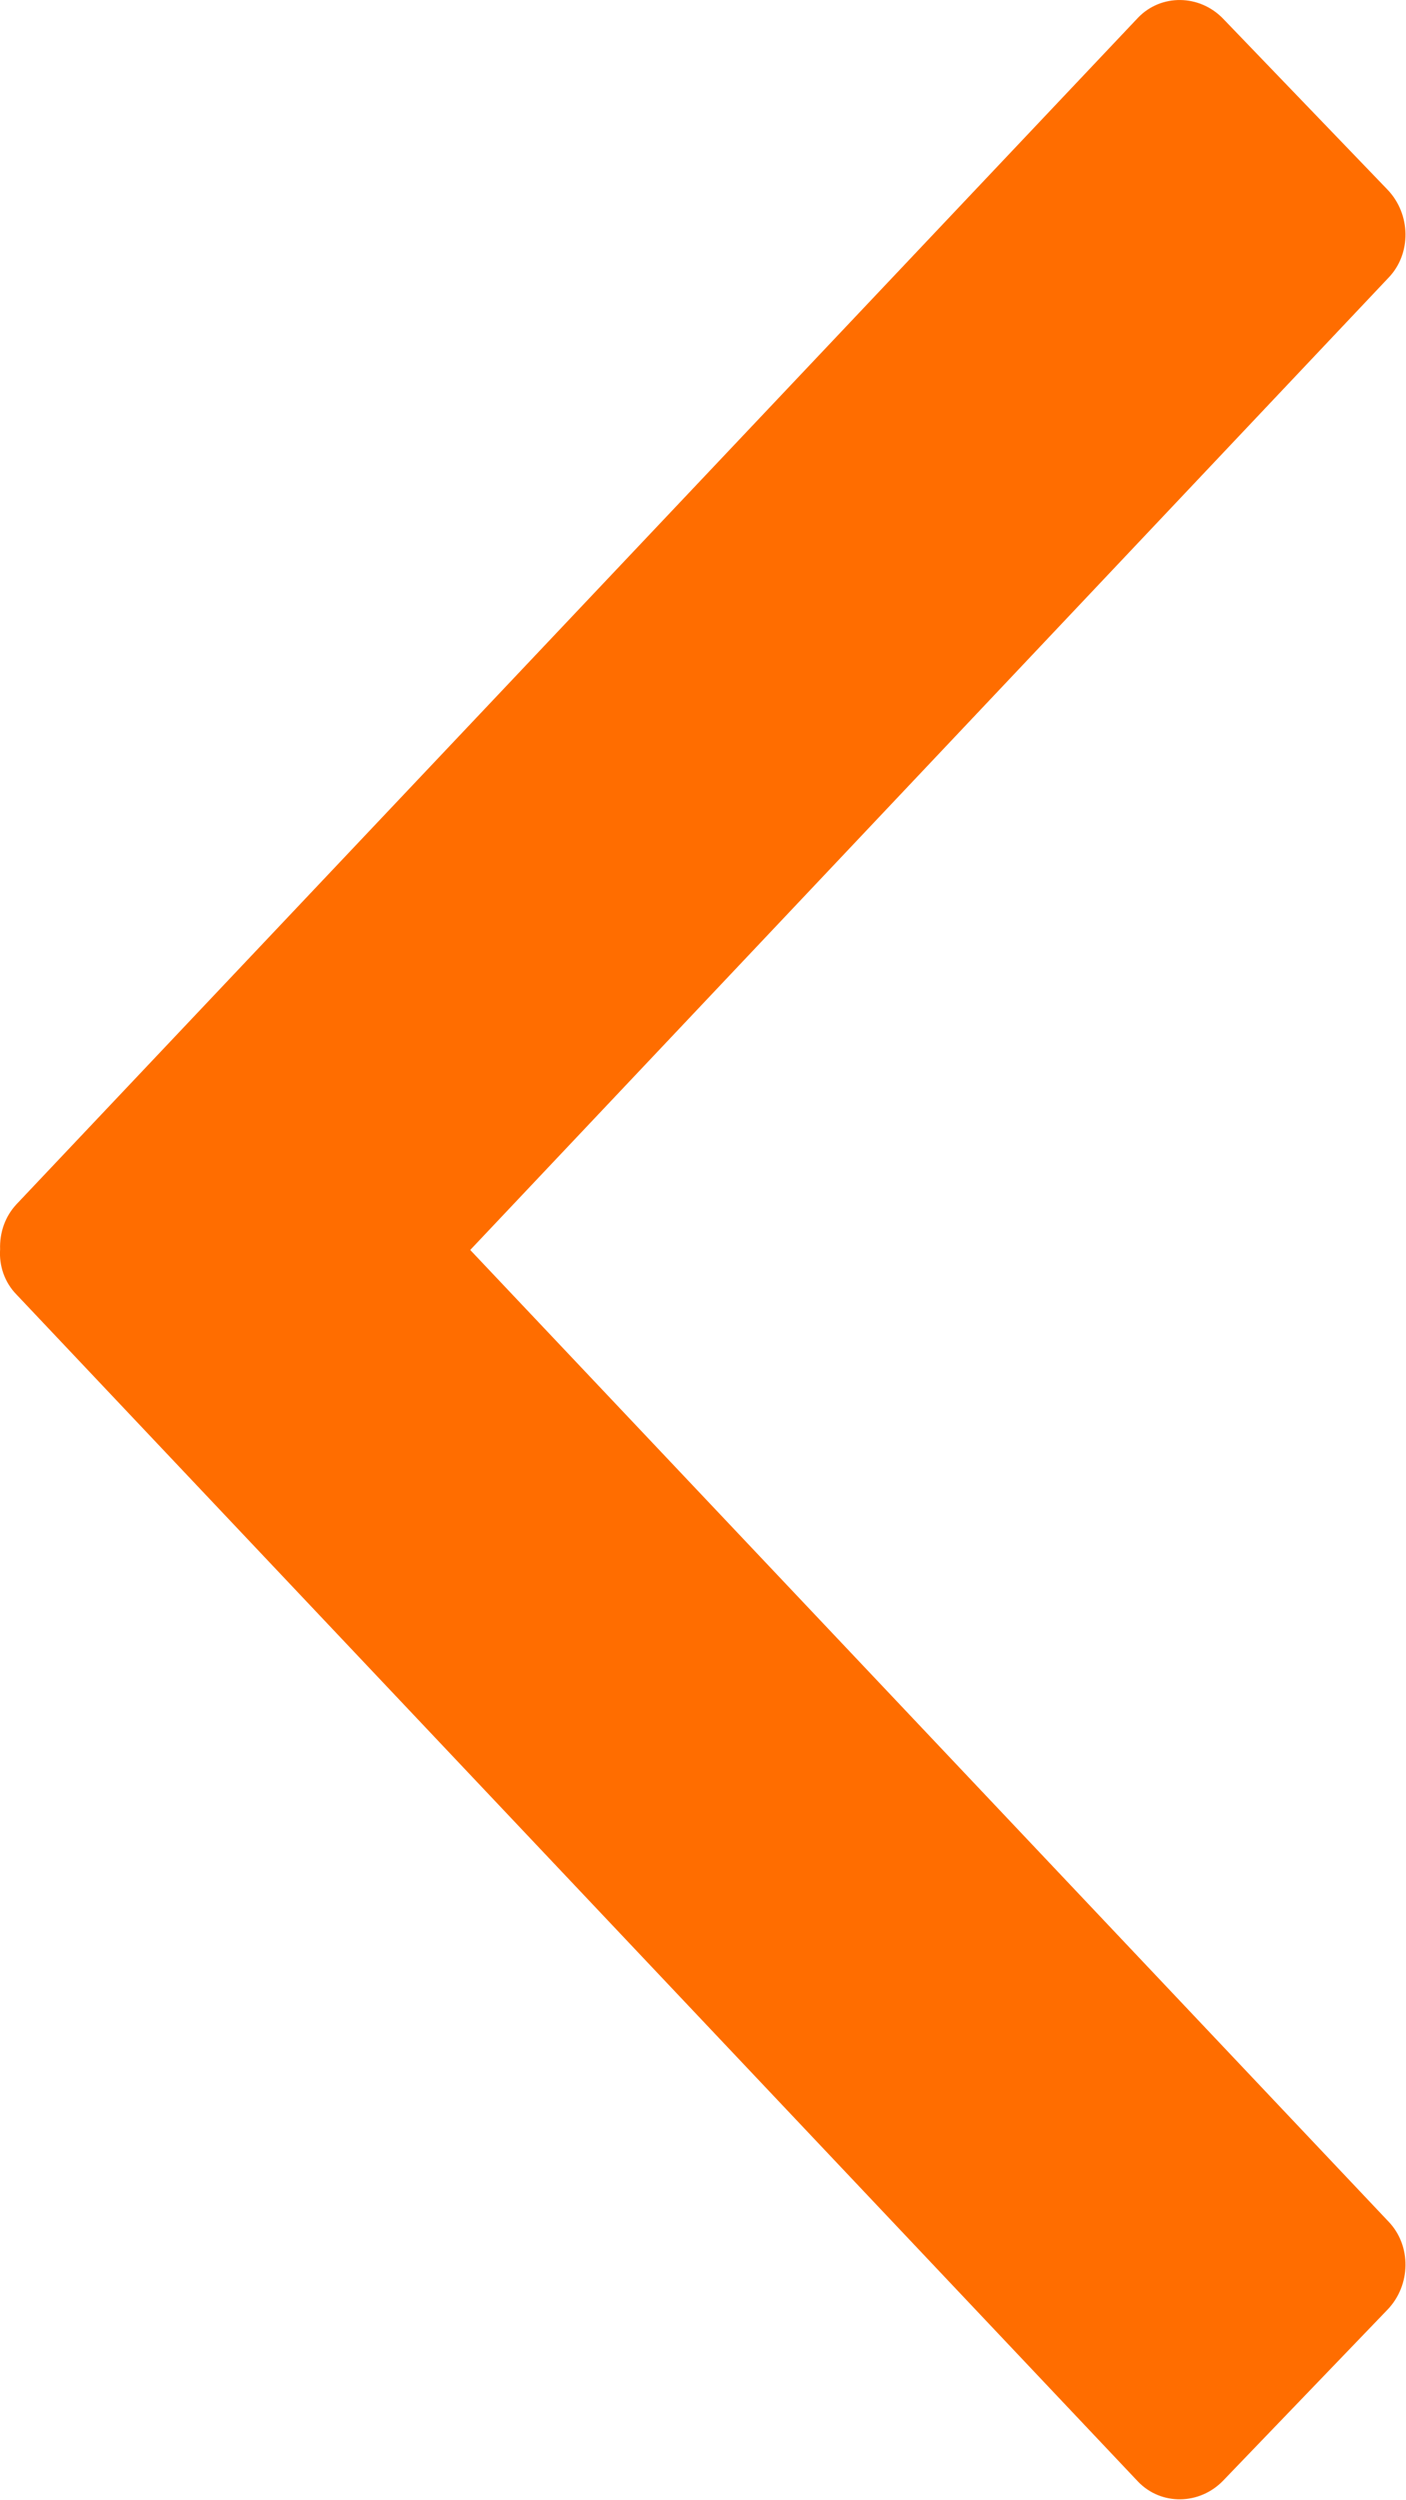 <?xml version="1.0" encoding="UTF-8" standalone="no"?>
<svg width="27px" height="48px" viewBox="0 0 27 48" version="1.1" xmlns="http://www.w3.org/2000/svg" xmlns:xlink="http://www.w3.org/1999/xlink">
    <!-- Generator: Sketch 3.8.2 (29753) - http://www.bohemiancoding.com/sketch -->
    <title>Shape</title>
    <desc>Created with Sketch.</desc>
    <defs></defs>
    <g id="zyBooks-1" stroke="none" stroke-width="1" fill="none" fill-rule="evenodd">
        <g id="Home---ROUND-3" transform="translate(-1127, -1102)" fill="#FF6D00">
            <g id="PRODUCT-GROUP" transform="translate(60, 828)">
                <g id="MORE-ACTION" transform="translate(0, 1)">
                    <g id="Animations" transform="translate(70, 101)">
                        <g id="sub-nav-arrows" transform="translate(0, 58)">
                            <path d="M1014.96,137.985 L1014.96,137.985 L1014.96,137.985 L997.326,119.332 C996.883,118.871 996.893,118.11 997.347,117.639 L1000.5,114.36 C1000.954,113.889 1001.692,113.878 1002.135,114.339 L1023.672,137.128 C1023.904,137.364 1024.009,137.685 1023.988,137.996 C1023.999,138.318 1023.893,138.628 1023.672,138.864 L1002.135,161.643 C1001.692,162.103 1000.954,162.093 1000.5,161.621 L997.347,158.343 C996.893,157.871 996.883,157.11 997.326,156.65 L1014.96,137.985 L1014.96,137.985 Z" id="Shape" transform="translate(1010.495, 137.991) rotate(180) translate(-1010.495, -137.991) "></path>
                        </g>
                    </g>
                </g>
            </g>
        </g>
    </g>
</svg>